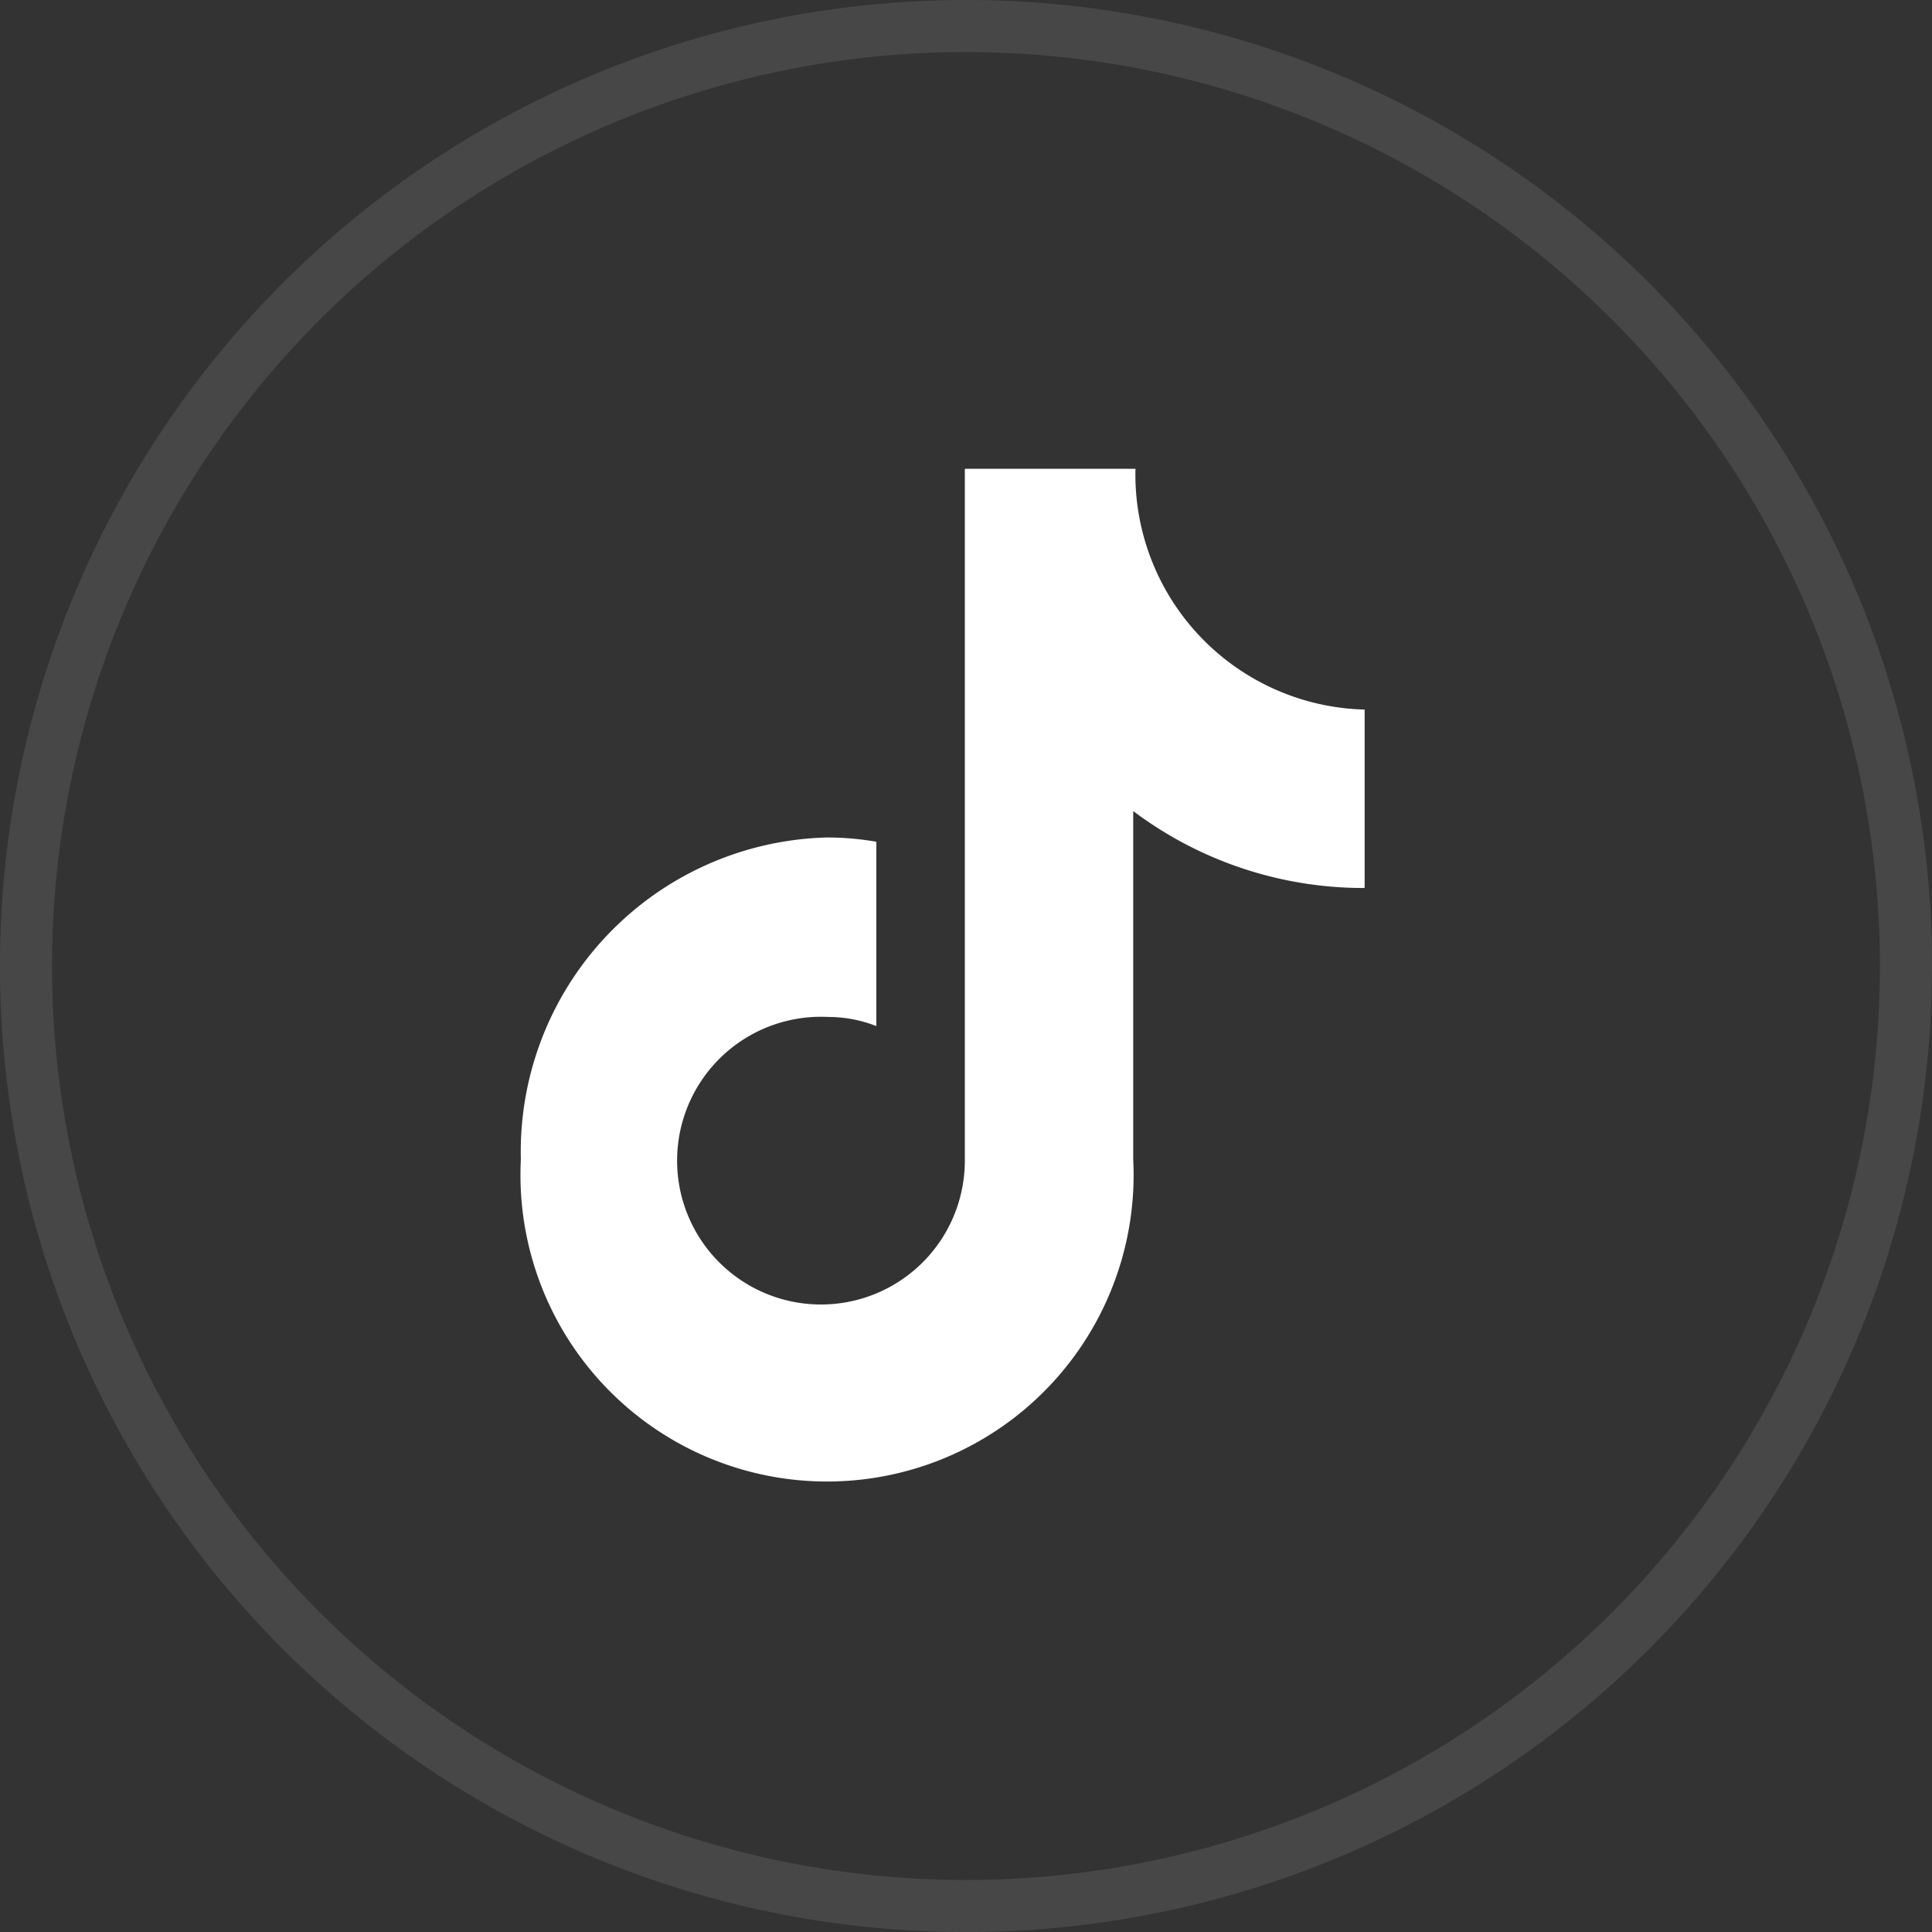 <svg xmlns="http://www.w3.org/2000/svg" width="37.093" height="37.095" viewBox="0 0 37.093 37.095">
  <rect x="0" y="0" width="37.093" height="37.095" fill="#333333" stroke="none"/>
  <g id="组_24882" data-name="组 24882" transform="translate(-1857 -15865)">
    <path id="路径_25974" data-name="路径 25974" d="M36.093,18.567A18.047,18.047,0,1,0,18.047,36.614,18.047,18.047,0,0,0,36.093,18.567" transform="translate(1857.5 15864.98)" fill="none" stroke="#fff" stroke-width="1" opacity="0.1"/>
    <path id="抖音" d="M101.479,8.049a7.36,7.36,0,0,1-4.422-1.477v6.689a5.886,5.886,0,1,1-11.757,0,6.035,6.035,0,0,1,5.878-6.182,5.547,5.547,0,0,1,.947.082V10.7a2.52,2.52,0,0,0-.923-.175,2.762,2.762,0,1,0,2.622,2.759V0H97.1a4.515,4.515,0,0,0,4.4,4.623V8.047l-.023,0" transform="translate(1781.7 15874)" fill="#fff"/>
  </g>
</svg>
